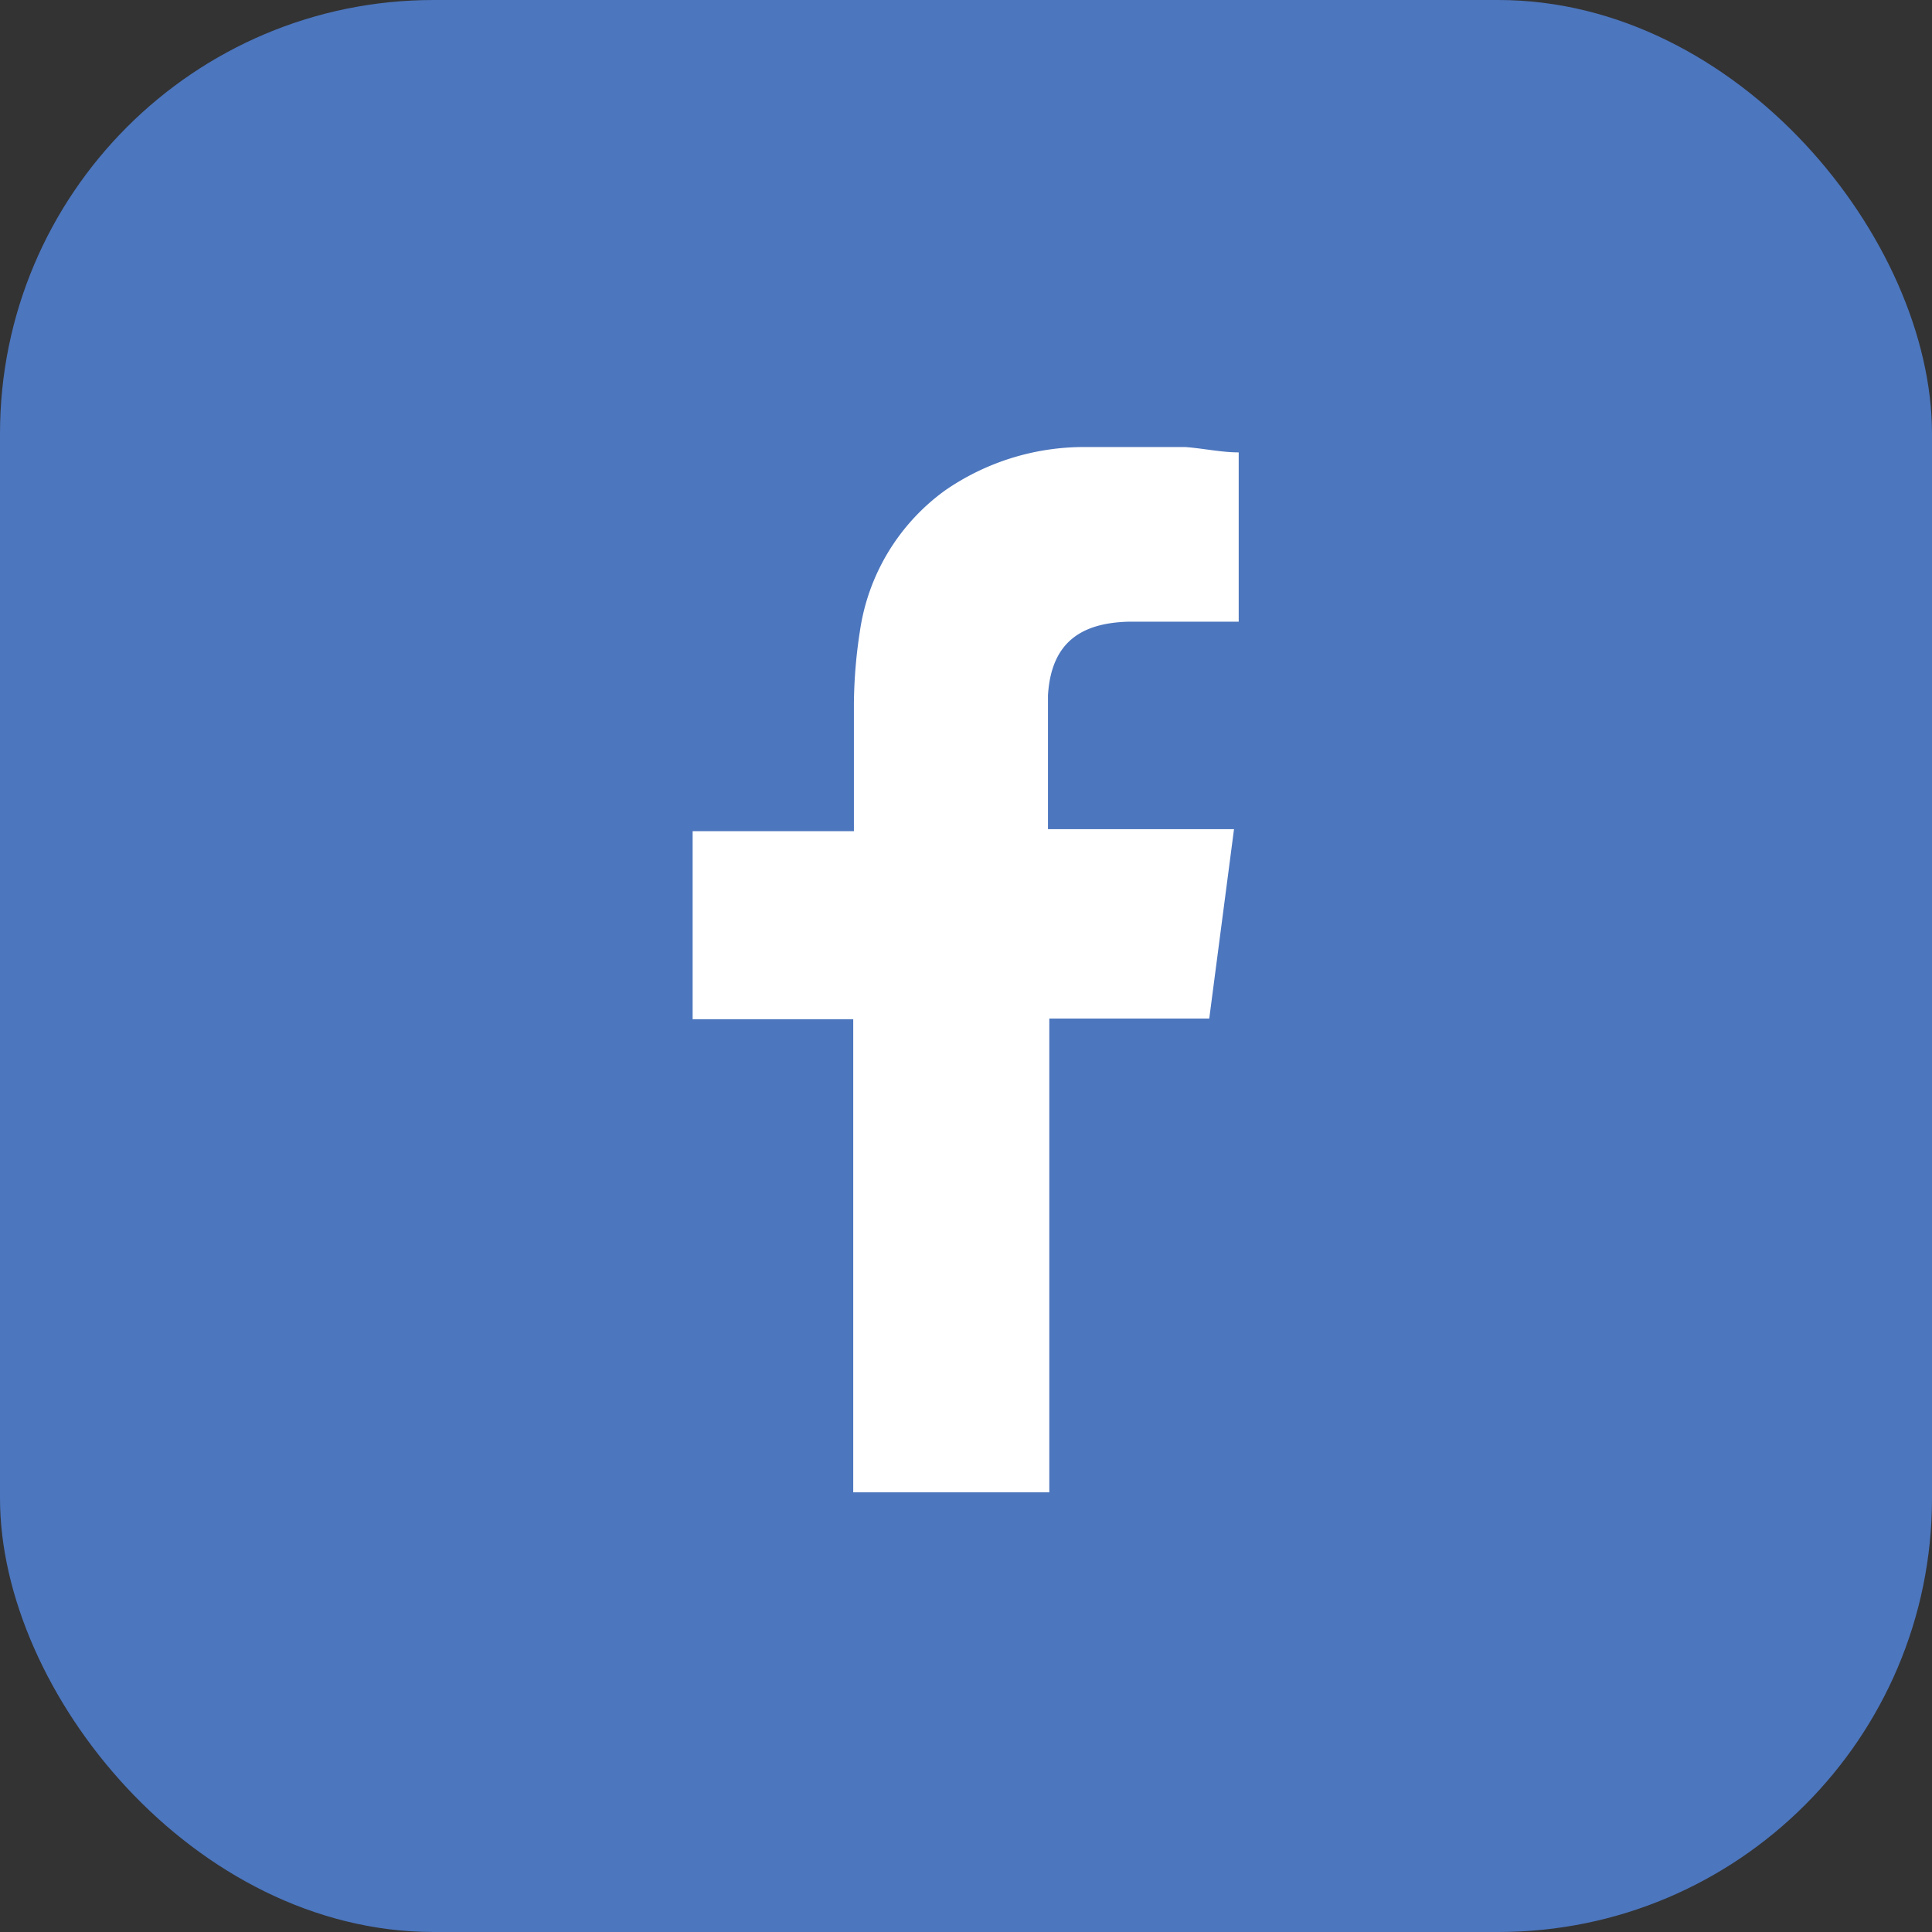 <svg xmlns="http://www.w3.org/2000/svg" viewBox="0 0 28.87 28.87"><rect x="0" y="0" width="28.87" height="28.87" fill="#333333" stroke="none"/><g data-name="Layer 2"><g data-name="Layer 1"><rect width="28.87" height="28.87" fill="#4c76be" rx="6.48" ry="6.48"></rect><path fill="#fff" fill-rule="evenodd" d="M16.86 9.29h1.65V6.76c-.26 0-.53-.06-.8-.08h-1.49a3.65 3.65 0 0 0-2.1.65 3.15 3.15 0 0 0-1.27 2.1 7.39 7.39 0 0 0-.09 1.08v1.91h-2.41v2.81h2.4v7.07h2.93v-7.08h2.39l.37-2.83h-2.78v-2c.05-.83.54-1.08 1.2-1.1z"></path></g></g></svg>